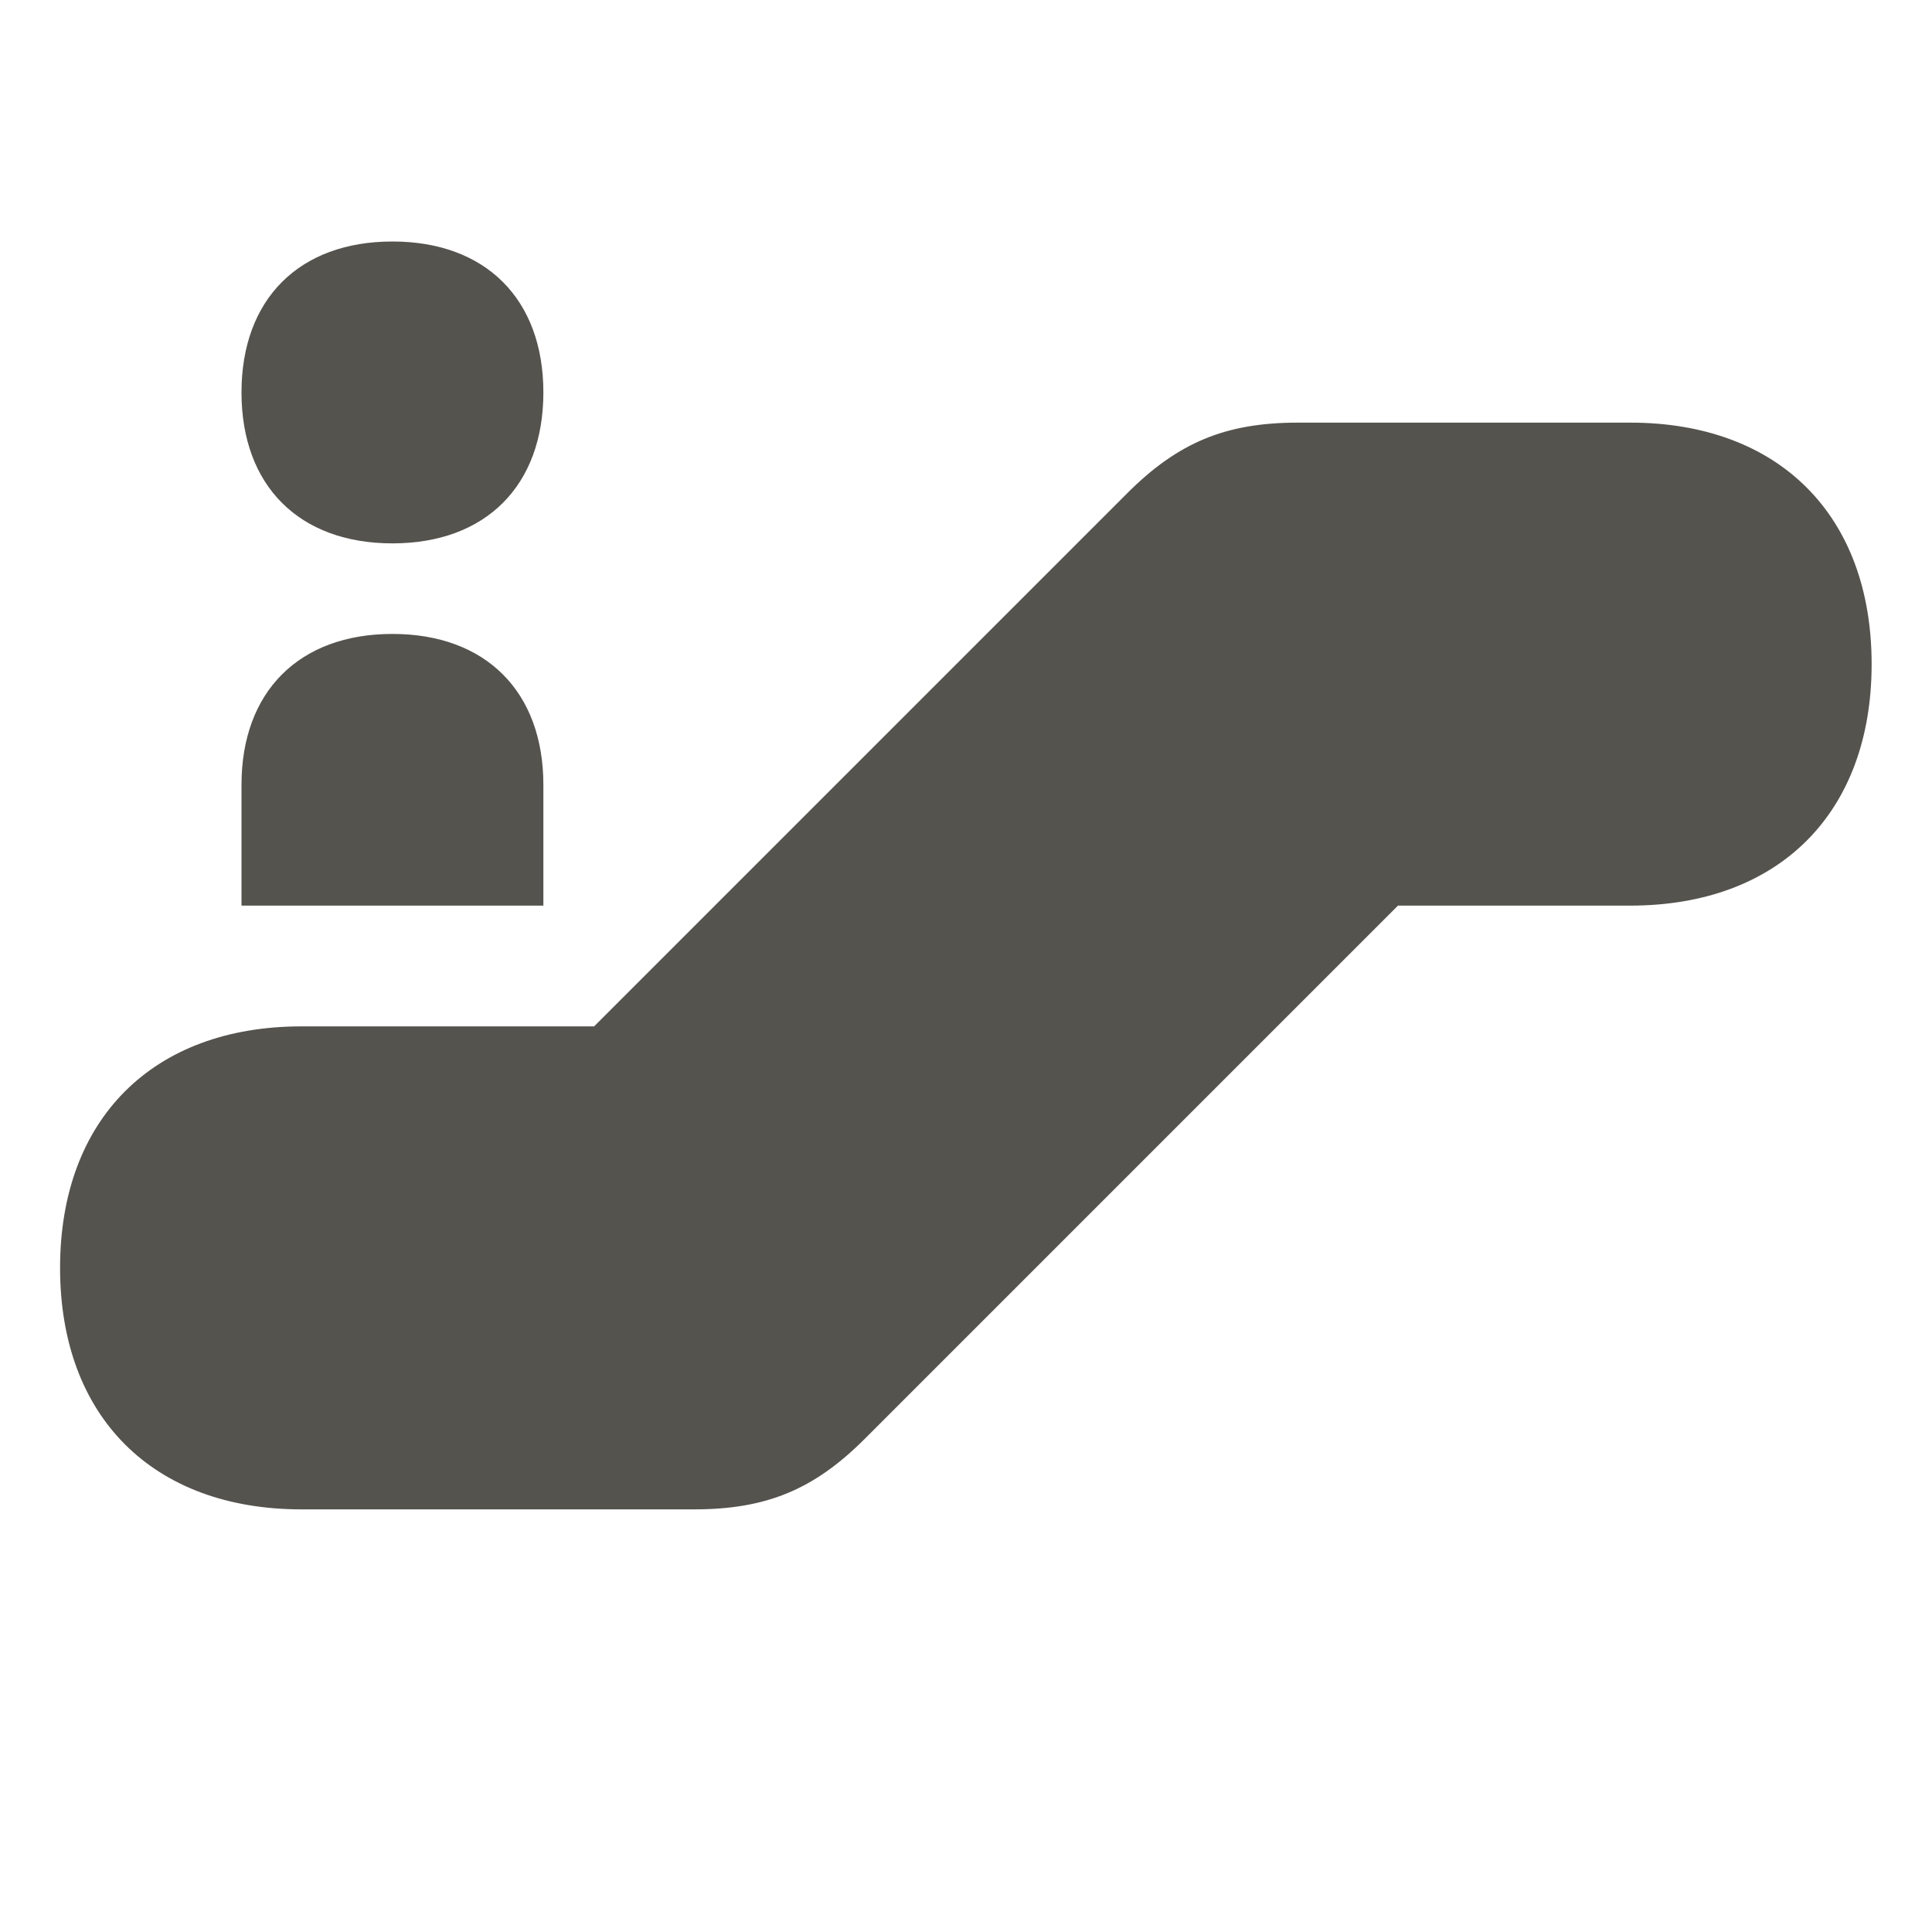 <svg xmlns="http://www.w3.org/2000/svg"  viewBox="0 0 64 64"><defs fill="#55534E" /><path  d="m8,13c0-3.09,1.91-5,5-5s5,1.91,5,5-1.91,5-5,5-5-1.91-5-5Zm46,1h-11c-2.39,0-3.97.65-5.66,2.34l-17.66,17.66h-9.69c-4.93,0-8,3.07-8,8s3.07,8,8,8h13c2.39,0,3.97-.65,5.66-2.34l17.66-17.66h7.69c4.93,0,8-3.07,8-8s-3.07-8-8-8Zm-36,12c0-3.09-1.91-5-5-5s-5,1.91-5,5v4h10v-4Z" fill="#55534E" /></svg>